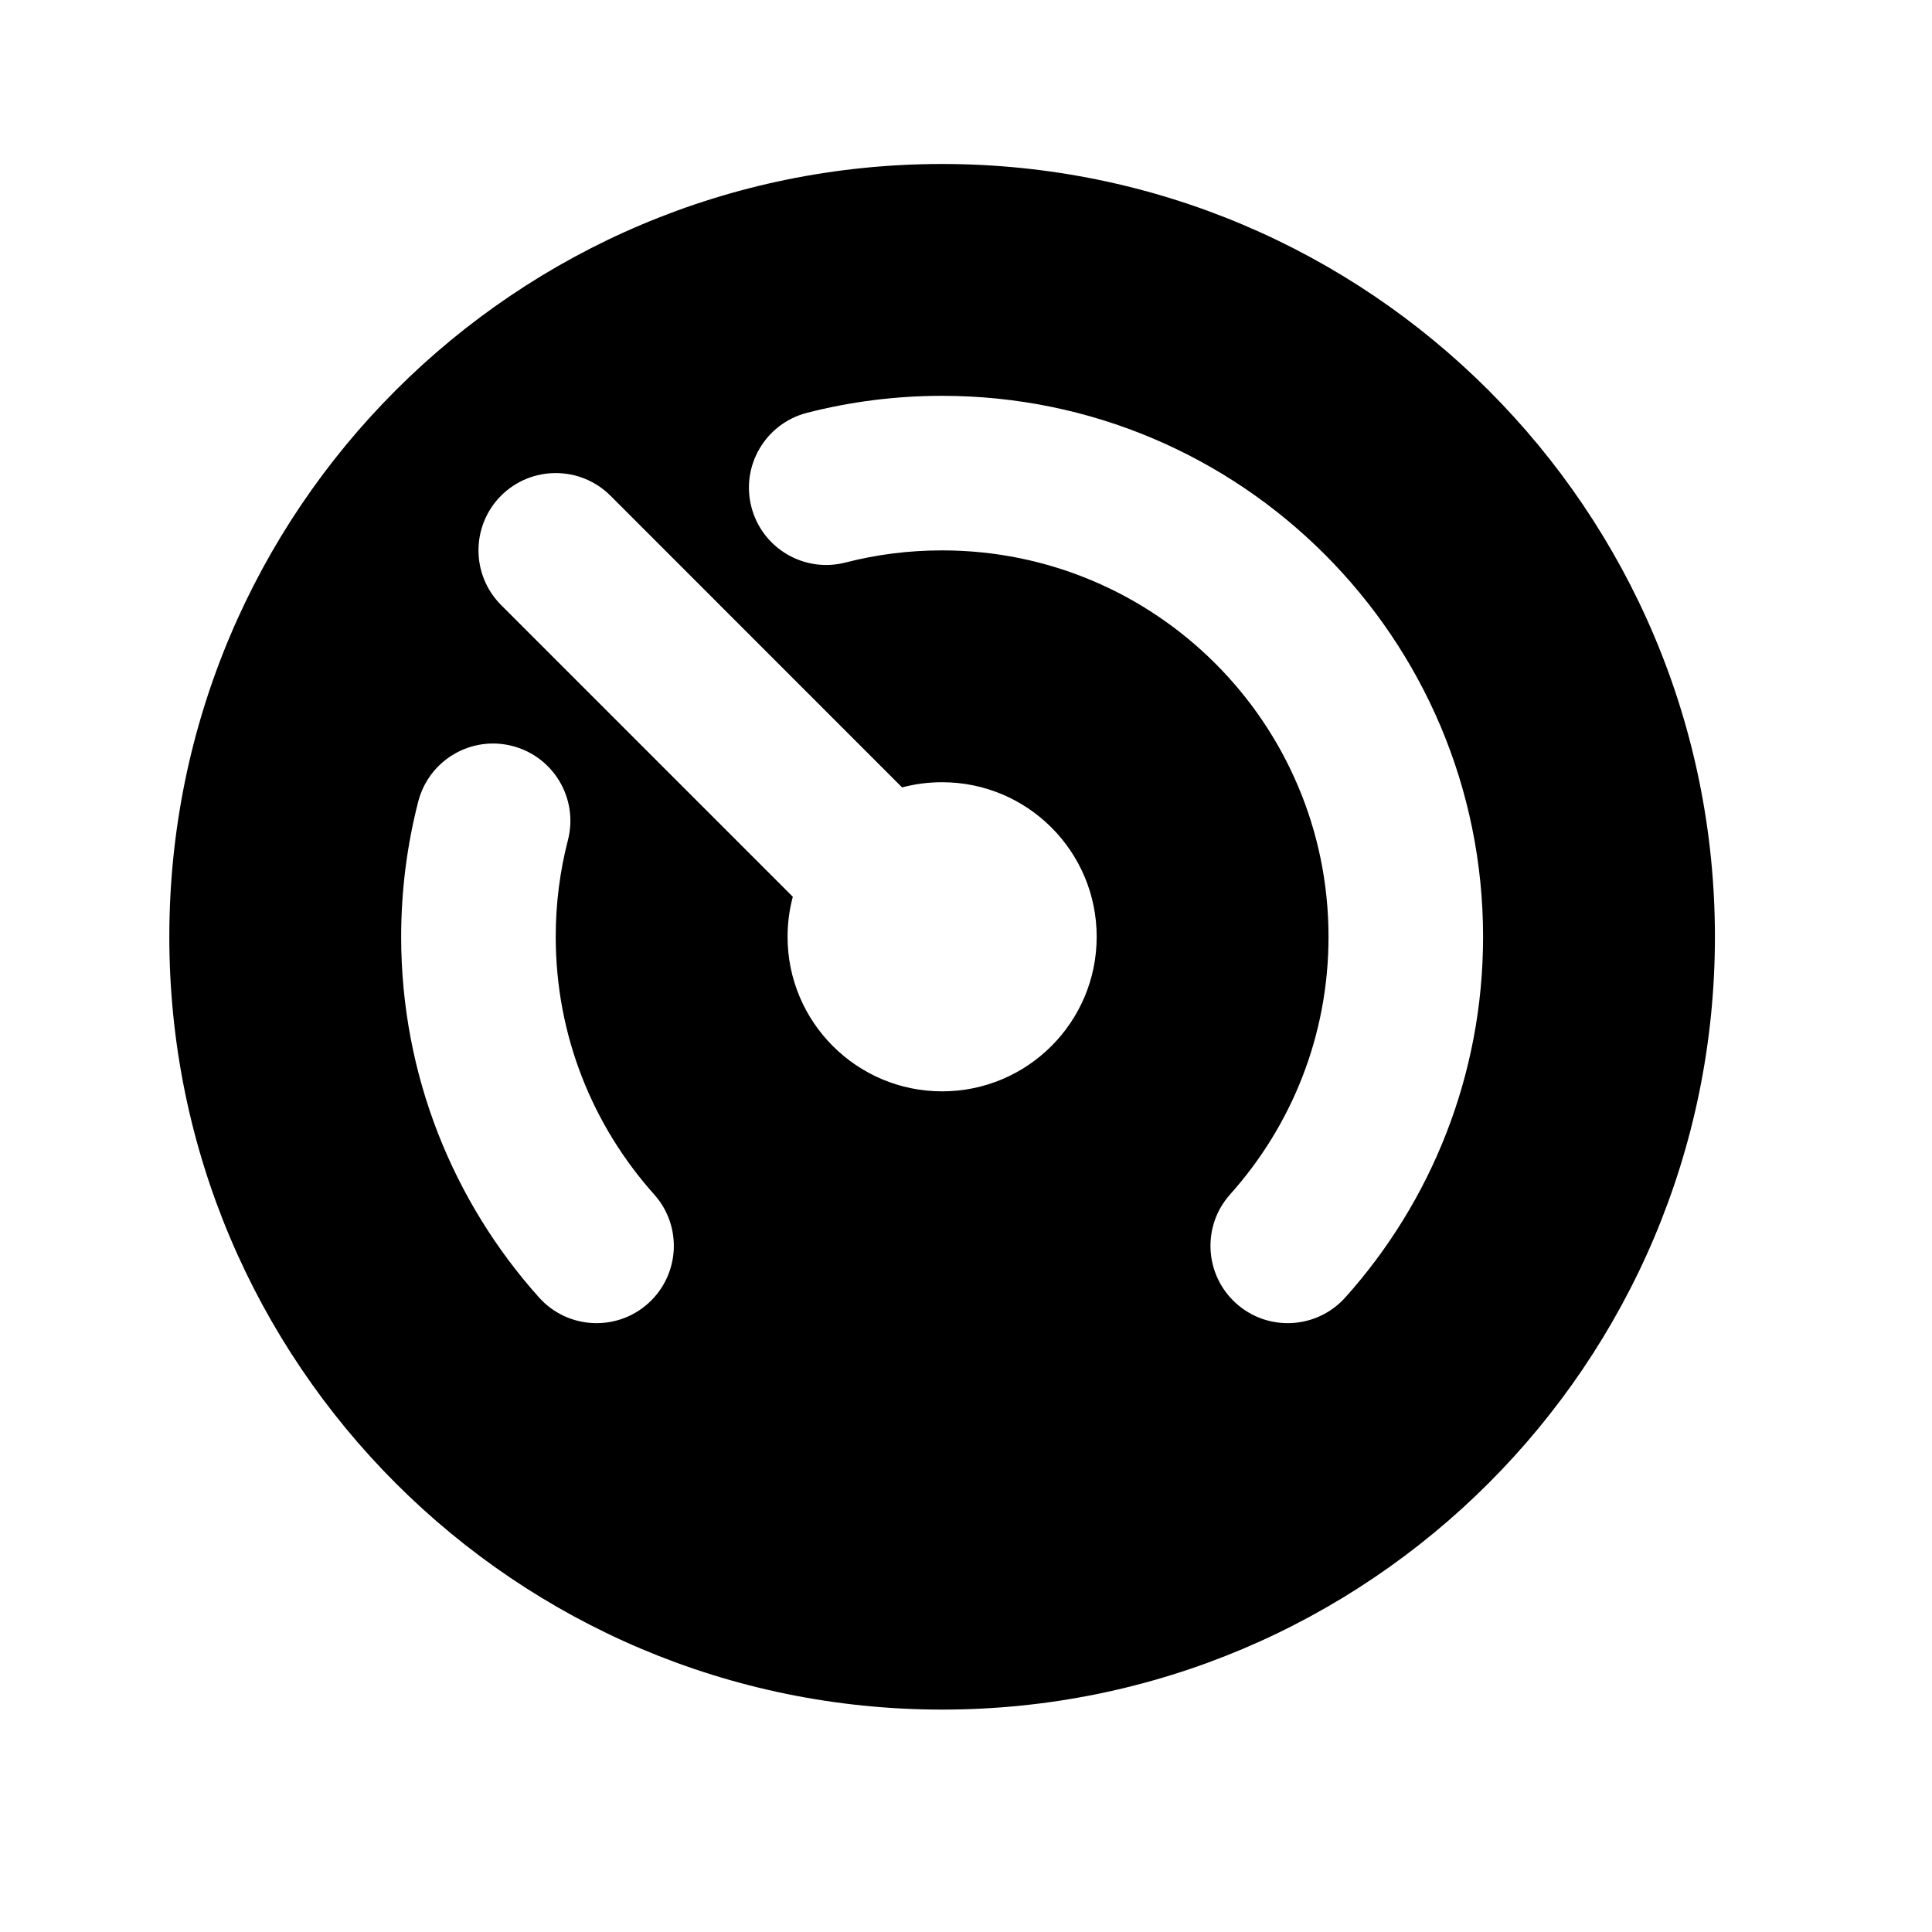<svg width="25" height="25" viewBox="0 0 25 25" fill="none" xmlns="http://www.w3.org/2000/svg">
  <path fill-rule="evenodd" clip-rule="evenodd"
    d="M12.191 2.122C6.669 2.122 2.191 6.599 2.191 12.122C2.191 17.644 6.669 22.122 12.191 22.122C17.714 22.122 22.191 17.644 22.191 12.122C22.191 6.599 17.714 2.122 12.191 2.122ZM10.941 7.279C11.339 7.176 11.758 7.122 12.191 7.122C14.953 7.122 17.191 9.36 17.191 12.122C17.191 13.403 16.711 14.569 15.918 15.455C15.55 15.866 15.585 16.498 15.997 16.867C16.408 17.235 17.04 17.2 17.409 16.788C18.517 15.551 19.191 13.914 19.191 12.122C19.191 8.256 16.057 5.122 12.191 5.122C11.589 5.122 11.002 5.198 10.442 5.342C9.907 5.48 9.585 6.025 9.723 6.56C9.861 7.095 10.406 7.417 10.941 7.279ZM7.349 10.871C7.487 10.336 7.165 9.791 6.63 9.653C6.095 9.515 5.55 9.837 5.412 10.372C5.268 10.932 5.191 11.519 5.191 12.122C5.191 13.914 5.866 15.551 6.974 16.788C7.342 17.2 7.975 17.235 8.386 16.867C8.798 16.498 8.833 15.866 8.464 15.455C7.672 14.569 7.191 13.403 7.191 12.122C7.191 11.688 7.246 11.27 7.349 10.871ZM12.191 14.122C13.296 14.122 14.191 13.226 14.191 12.122C14.191 11.017 13.296 10.122 12.191 10.122C12.012 10.122 11.839 10.145 11.673 10.189L7.899 6.414C7.508 6.024 6.875 6.024 6.484 6.414C6.094 6.805 6.094 7.438 6.484 7.829L10.259 11.604C10.215 11.769 10.191 11.942 10.191 12.122C10.191 13.226 11.087 14.122 12.191 14.122Z"
    fill="black" />
</svg>